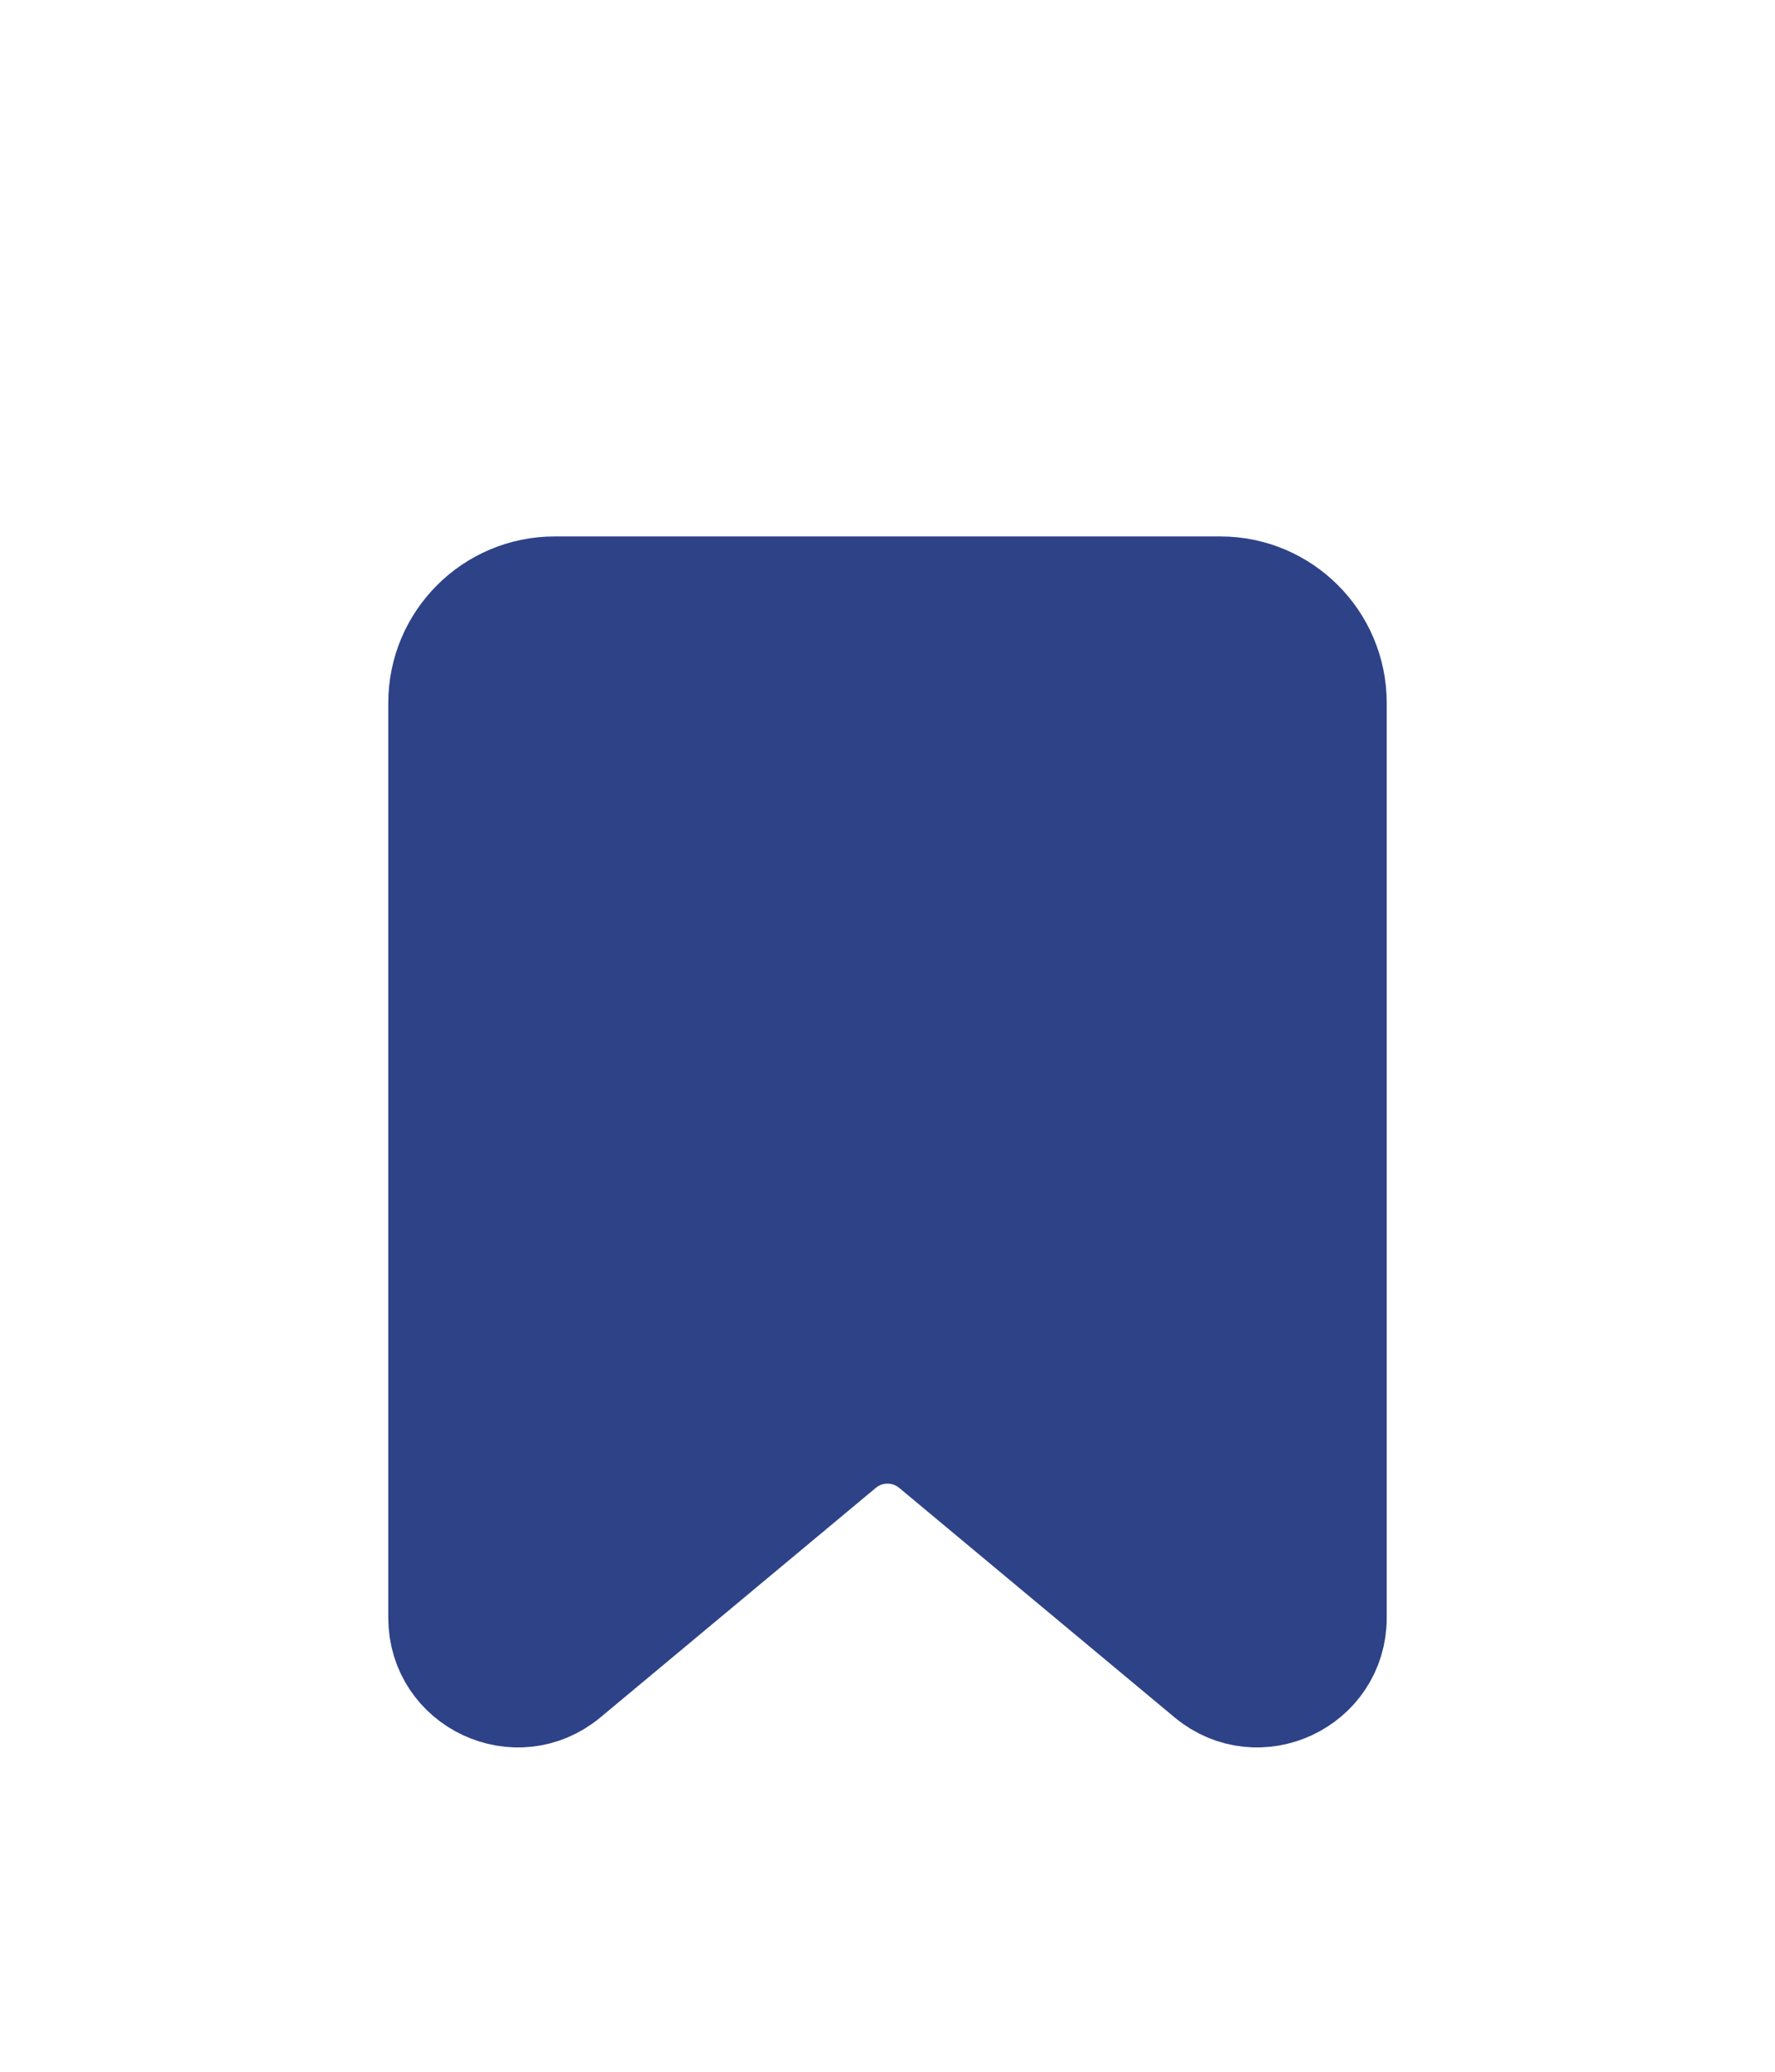<svg width="24" height="28" viewBox="0 0 24 28" fill="none" xmlns="http://www.w3.org/2000/svg">
<path d="M6 9.5C6 8.672 6.672 8 7.5 8H16.5C17.328 8 18 8.672 18 9.5V21.865C18 22.713 17.011 23.176 16.36 22.633L12.64 19.534C12.269 19.224 11.731 19.224 11.36 19.534L7.64 22.633C6.989 23.176 6 22.713 6 21.865V9.5Z" fill="#2E4288" stroke="#2E4288" stroke-width="1.5"/>
</svg>
